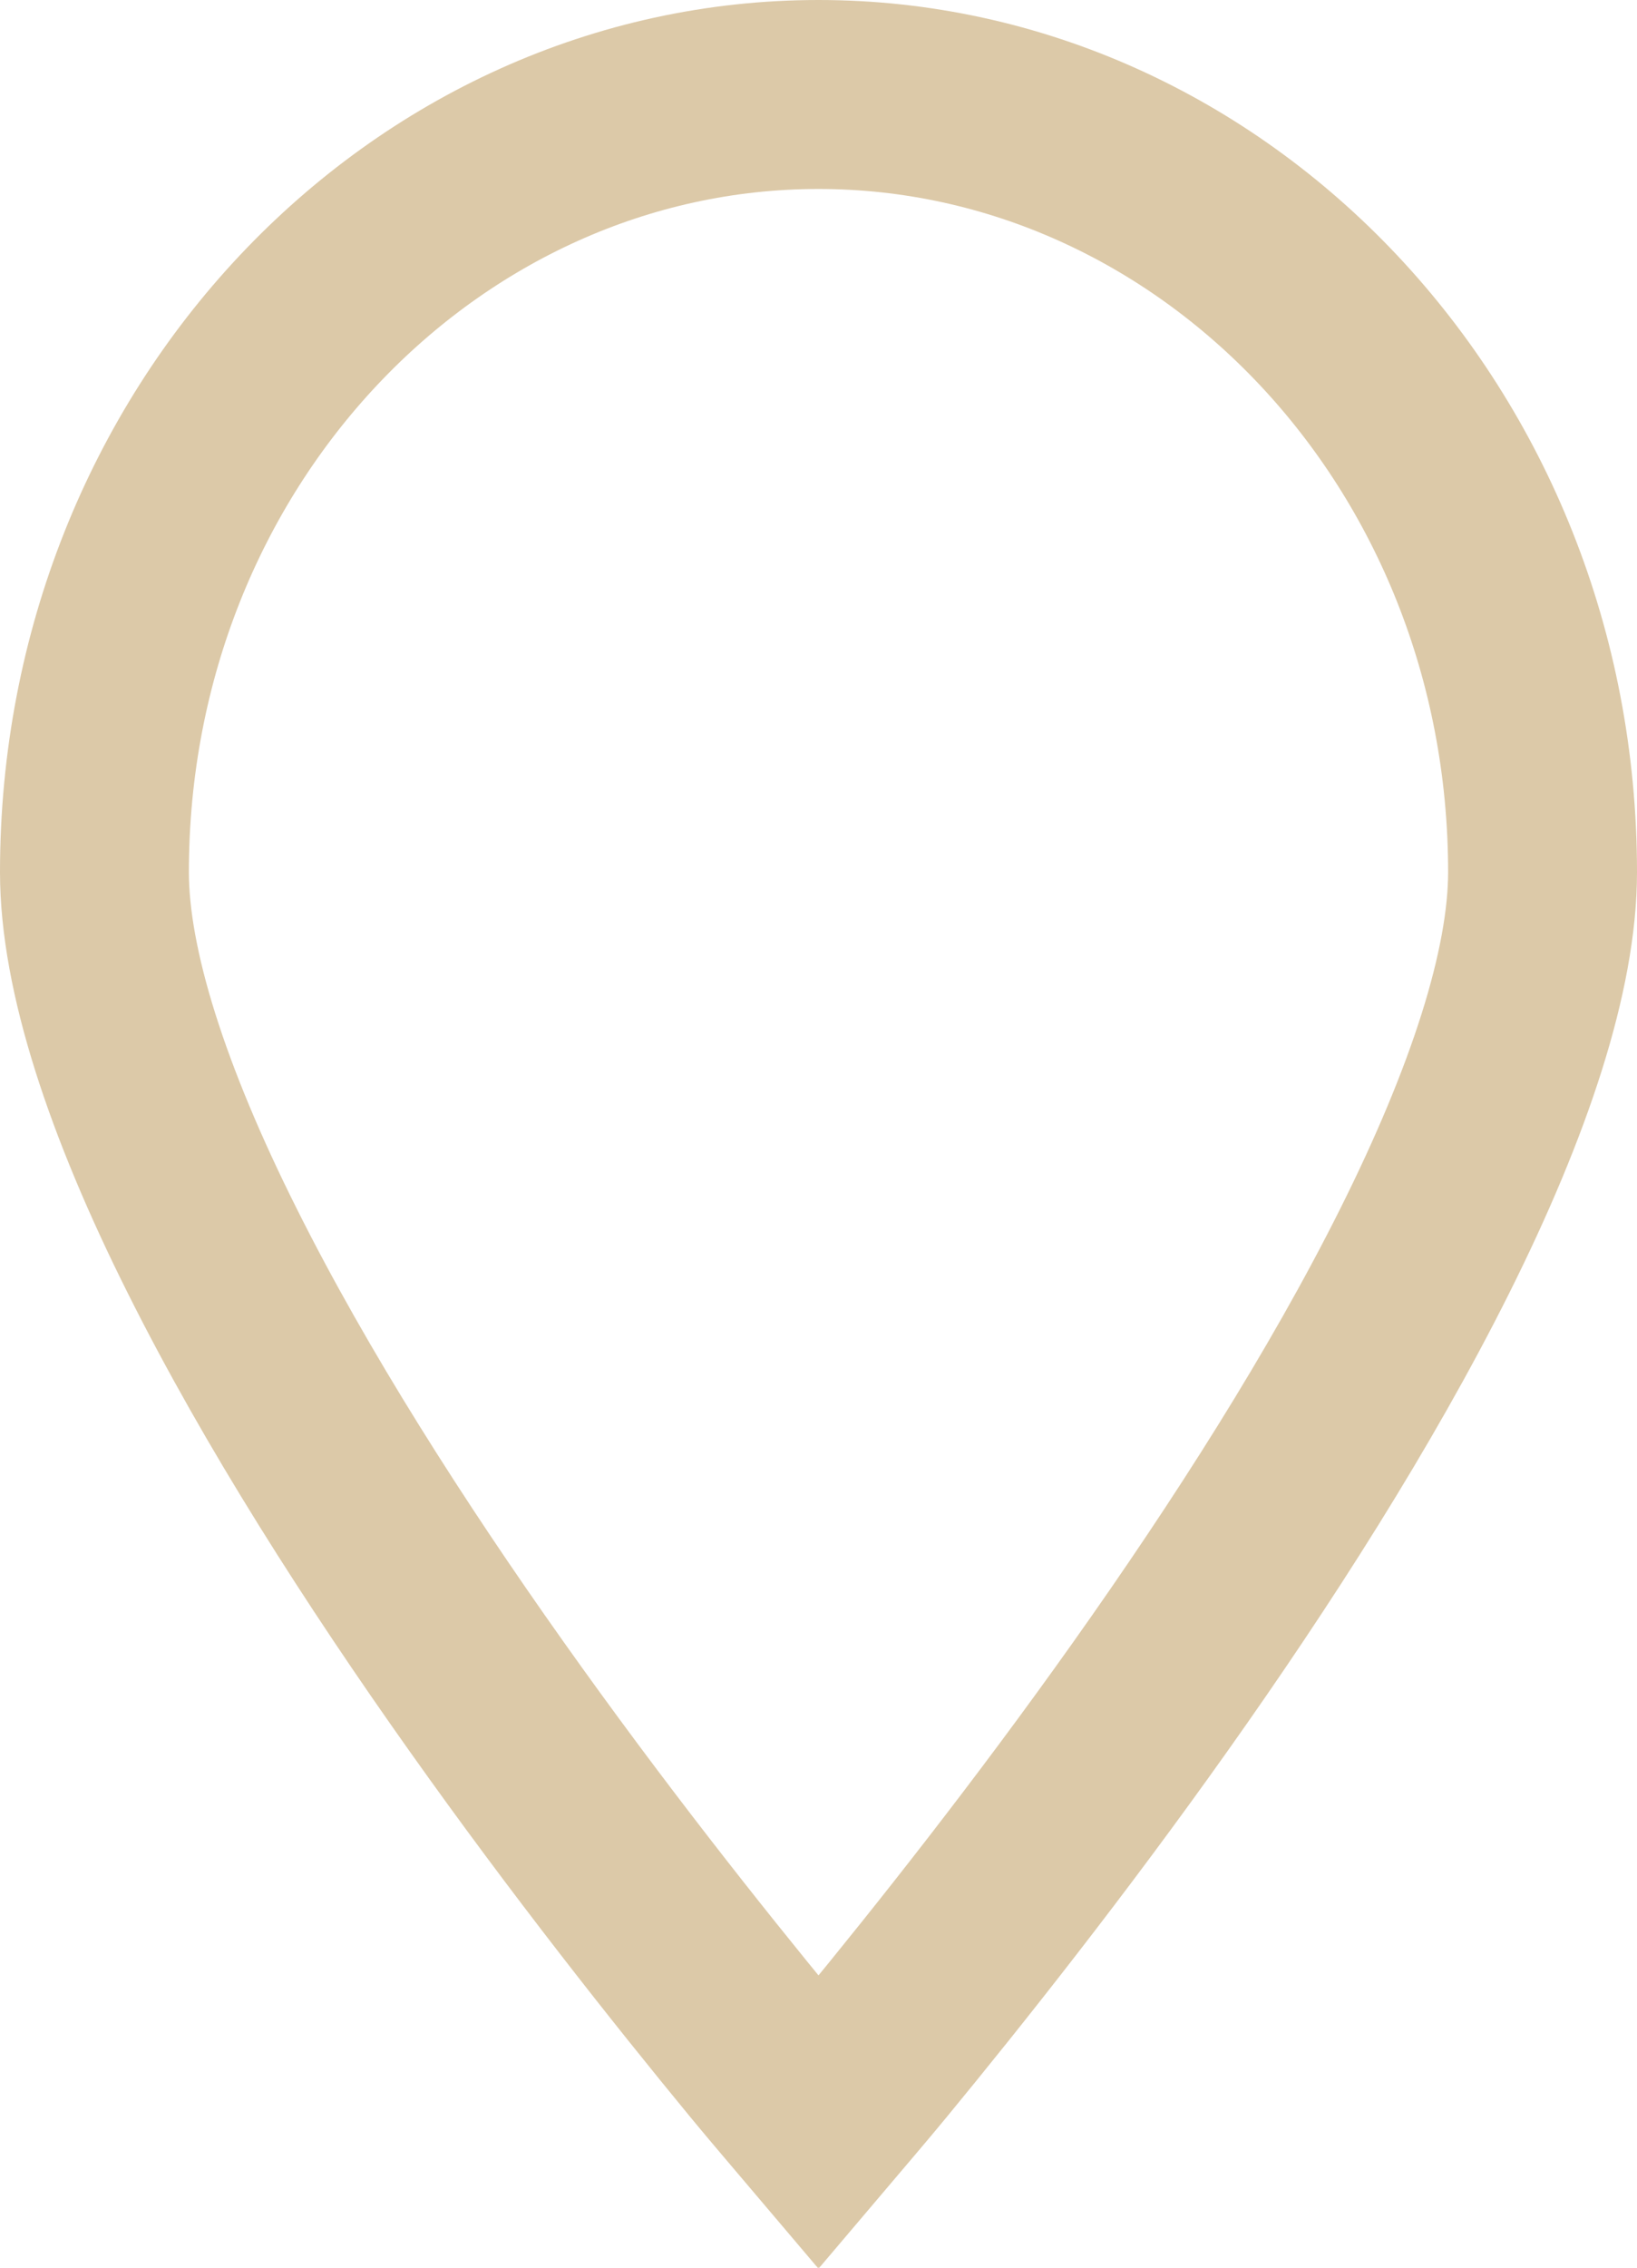 <svg width="13" height="18" viewBox="0 0 13 18" fill="none" xmlns="http://www.w3.org/2000/svg">
<path d="M6.5 0.75C9.632 0.75 12.25 3.468 12.25 6.923C12.25 7.699 11.909 8.741 11.313 9.932C10.728 11.102 9.94 12.333 9.139 13.462C8.34 14.589 7.538 15.6 6.937 16.33C6.776 16.525 6.628 16.697 6.5 16.848C6.372 16.697 6.224 16.525 6.063 16.33C5.462 15.6 4.66 14.589 3.861 13.462C3.06 12.333 2.272 11.102 1.687 9.932C1.09 8.741 0.75 7.699 0.75 6.923C0.75 3.468 3.368 0.75 6.5 0.75Z" stroke="#DCC9A8" stroke-width="1.5"/>
</svg>
